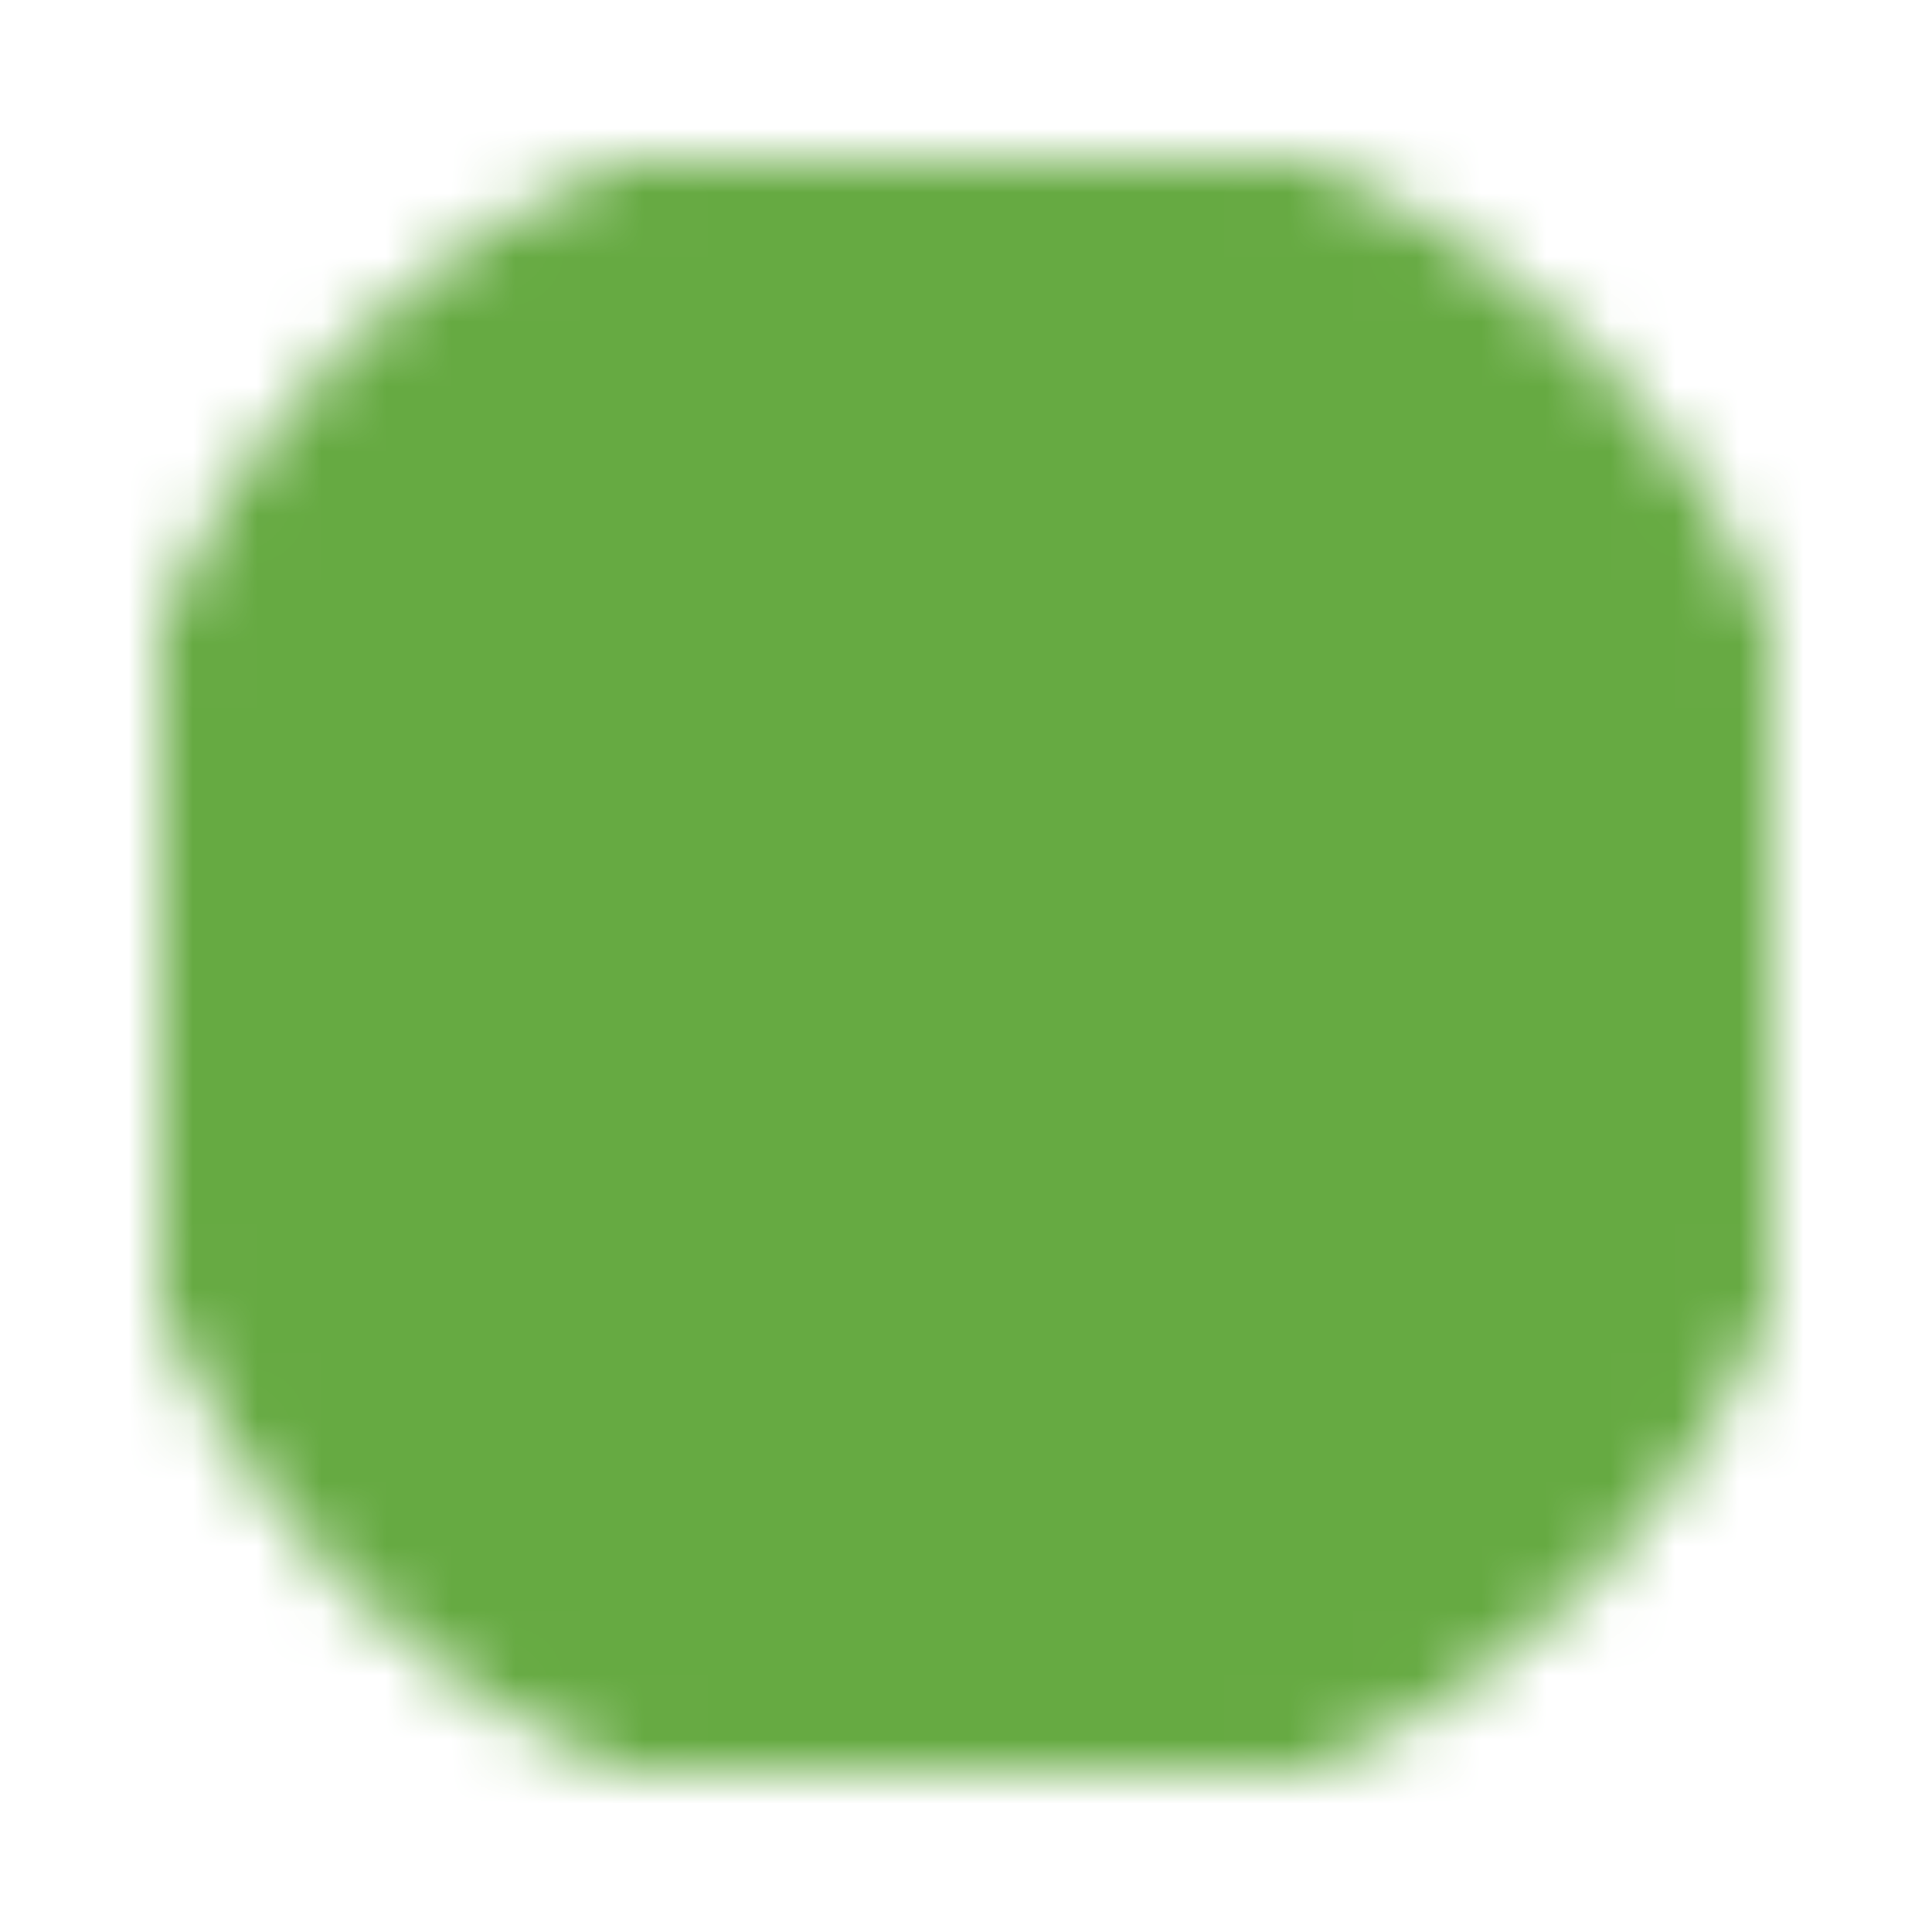 <?xml version="1.0" encoding="UTF-8"?> <svg xmlns="http://www.w3.org/2000/svg" viewBox="0 0 30.00 30.00" data-guides="{&quot;vertical&quot;:[],&quot;horizontal&quot;:[]}"><defs></defs><mask x="2.498" y="2.5" width="25" height="25" style="mask-type:luminance" maskUnits="userSpaceOnUse" maskContentUnits="userSpaceOnUse" id="tSvg714650ae30"><path fill="#5cd79b" stroke="white" fill-opacity="1" stroke-width="2.25" stroke-opacity="1" stroke-linejoin="round" id="tSvgcb88cccb7a" title="Path 4" d="M14.998 27.5C16.64 27.502 18.266 27.18 19.783 26.551C21.299 25.923 22.677 25.001 23.837 23.839C24.999 22.679 25.921 21.302 26.549 19.785C27.178 18.268 27.5 16.642 27.498 15C27.5 13.358 27.178 11.732 26.549 10.215C25.921 8.698 24.999 7.321 23.837 6.161C22.677 4.999 21.299 4.077 19.783 3.449C18.266 2.82 16.64 2.498 14.998 2.5C13.356 2.498 11.73 2.82 10.213 3.449C8.696 4.077 7.319 4.999 6.159 6.161C4.997 7.321 4.075 8.698 3.446 10.215C2.818 11.732 2.496 13.358 2.498 15C2.496 16.642 2.818 18.268 3.446 19.785C4.075 21.302 4.997 22.679 6.159 23.839C7.319 25.001 8.696 25.923 10.213 26.551C11.73 27.18 13.356 27.502 14.998 27.5Z"></path><path fill="#5cd79b" stroke="black" fill-opacity="1" stroke-width="2.25" stroke-opacity="1" stroke-linecap="round" stroke-linejoin="round" id="tSvgdadbd33217" title="Path 5" d="M9.998 15C11.248 16.25 12.498 17.5 13.748 18.75C16.248 16.25 18.748 13.75 21.248 11.25"></path></mask><path fill="#66aa42" stroke="none" fill-opacity="1" stroke-width="1" stroke-opacity="1" mask="url(#tSvg714650ae30)" id="tSvgf9364c9a19" title="Path 6" d="M-0.001 0C9.999 0 19.999 0 29.999 0C29.999 10 29.999 20 29.999 30C19.999 30 9.999 30 -0.001 30C-0.001 20 -0.001 10 -0.001 0Z"></path></svg> 
